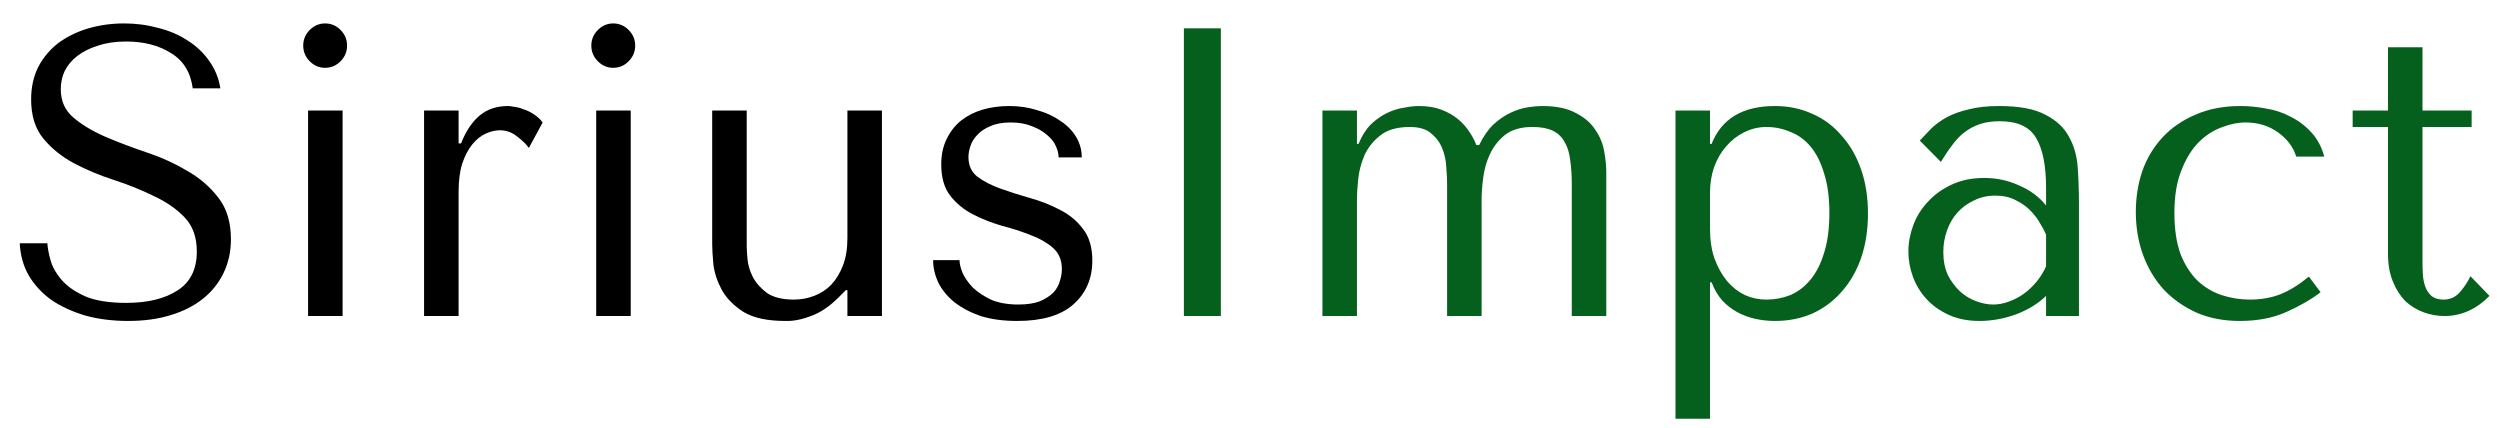 <svg width="146" height="25" viewBox="0 0 146 25" fill="none" xmlns="http://www.w3.org/2000/svg">
<g clip-path="url(#clip0_6_678)">
<path d="M1.154 14.208H2.766C2.782 14.48 2.845 14.816 2.956 15.216C3.067 15.6 3.28 15.976 3.596 16.344C3.913 16.712 4.371 17.032 4.972 17.304C5.573 17.56 6.371 17.688 7.367 17.688C8.616 17.688 9.613 17.448 10.356 16.968C11.115 16.488 11.494 15.728 11.494 14.688C11.494 13.856 11.257 13.192 10.783 12.696C10.308 12.2 9.707 11.784 8.98 11.448C8.269 11.096 7.494 10.784 6.656 10.512C5.818 10.24 5.035 9.912 4.308 9.528C3.596 9.144 3.004 8.664 2.529 8.088C2.055 7.512 1.818 6.752 1.818 5.808C1.818 5.088 1.96 4.448 2.245 3.888C2.545 3.328 2.94 2.864 3.43 2.496C3.936 2.128 4.513 1.848 5.162 1.656C5.826 1.464 6.521 1.368 7.249 1.368C7.944 1.368 8.609 1.456 9.241 1.632C9.889 1.792 10.466 2.04 10.972 2.376C11.478 2.696 11.897 3.096 12.229 3.576C12.561 4.04 12.775 4.568 12.87 5.16H11.257C11.13 4.216 10.704 3.528 9.976 3.096C9.265 2.648 8.395 2.424 7.367 2.424C6.751 2.424 6.205 2.504 5.731 2.664C5.257 2.808 4.853 3.008 4.521 3.264C4.205 3.504 3.96 3.792 3.786 4.128C3.628 4.464 3.549 4.824 3.549 5.208C3.549 5.896 3.794 6.448 4.284 6.864C4.774 7.28 5.383 7.648 6.11 7.968C6.854 8.288 7.652 8.592 8.506 8.88C9.375 9.168 10.174 9.528 10.901 9.96C11.644 10.376 12.261 10.904 12.751 11.544C13.241 12.168 13.486 12.976 13.486 13.968C13.486 14.688 13.344 15.344 13.059 15.936C12.775 16.528 12.371 17.032 11.85 17.448C11.328 17.864 10.696 18.184 9.952 18.408C9.225 18.632 8.403 18.744 7.486 18.744C6.585 18.744 5.755 18.64 4.996 18.432C4.237 18.208 3.573 17.904 3.004 17.52C2.45 17.12 2.007 16.64 1.675 16.08C1.359 15.52 1.185 14.896 1.154 14.208ZM17.992 6.456H20.008V18.456H17.992V6.456ZM17.708 2.664C17.708 2.312 17.834 2.008 18.087 1.752C18.34 1.496 18.641 1.368 18.988 1.368C19.336 1.368 19.637 1.496 19.89 1.752C20.143 2.008 20.269 2.312 20.269 2.664C20.269 3.016 20.143 3.32 19.89 3.576C19.637 3.832 19.336 3.96 18.988 3.96C18.641 3.96 18.34 3.832 18.087 3.576C17.834 3.32 17.708 3.016 17.708 2.664ZM24.766 6.456H26.782V8.376H26.924C27.209 7.656 27.573 7.112 28.015 6.744C28.458 6.376 29.011 6.192 29.675 6.192C29.755 6.192 29.873 6.208 30.031 6.24C30.205 6.256 30.387 6.304 30.577 6.384C30.782 6.448 30.98 6.544 31.17 6.672C31.375 6.8 31.549 6.96 31.691 7.152L30.885 8.64C30.743 8.432 30.513 8.208 30.197 7.968C29.897 7.728 29.565 7.608 29.201 7.608C28.932 7.608 28.656 7.672 28.371 7.8C28.086 7.928 27.826 8.136 27.588 8.424C27.351 8.712 27.154 9.088 26.995 9.552C26.853 10 26.782 10.552 26.782 11.208V18.456H24.766V6.456ZM34.818 6.456H36.834V18.456H34.818V6.456ZM34.533 2.664C34.533 2.312 34.66 2.008 34.913 1.752C35.166 1.496 35.466 1.368 35.814 1.368C36.162 1.368 36.462 1.496 36.715 1.752C36.968 2.008 37.095 2.312 37.095 2.664C37.095 3.016 36.968 3.32 36.715 3.576C36.462 3.832 36.162 3.96 35.814 3.96C35.466 3.96 35.166 3.832 34.913 3.576C34.66 3.32 34.533 3.016 34.533 2.664ZM41.592 6.456H43.608V14.376C43.608 14.536 43.624 14.792 43.655 15.144C43.687 15.48 43.79 15.824 43.964 16.176C44.153 16.528 44.43 16.84 44.794 17.112C45.173 17.368 45.695 17.496 46.359 17.496C46.77 17.496 47.165 17.424 47.545 17.28C47.924 17.136 48.256 16.92 48.541 16.632C48.825 16.328 49.055 15.952 49.228 15.504C49.403 15.056 49.489 14.52 49.489 13.896V6.456H51.505V18.456H49.489V16.944H49.395L49.015 17.328C48.462 17.888 47.908 18.264 47.355 18.456C46.817 18.664 46.319 18.76 45.861 18.744C44.817 18.744 44.003 18.568 43.418 18.216C42.849 17.848 42.43 17.424 42.161 16.944C41.892 16.448 41.726 15.952 41.663 15.456C41.616 14.944 41.592 14.544 41.592 14.256V6.456ZM63.175 9.192H61.823C61.823 8.984 61.768 8.76 61.657 8.52C61.547 8.28 61.373 8.064 61.136 7.872C60.898 7.664 60.606 7.496 60.258 7.368C59.91 7.224 59.499 7.152 59.025 7.152C58.55 7.152 58.155 7.224 57.839 7.368C57.523 7.496 57.27 7.664 57.08 7.872C56.89 8.064 56.756 8.28 56.677 8.52C56.598 8.744 56.558 8.96 56.558 9.168C56.558 9.664 56.732 10.048 57.08 10.32C57.444 10.592 57.894 10.824 58.432 11.016C58.969 11.208 59.547 11.392 60.163 11.568C60.796 11.744 61.381 11.976 61.918 12.264C62.456 12.536 62.898 12.904 63.246 13.368C63.61 13.832 63.792 14.448 63.792 15.216C63.792 16.272 63.42 17.128 62.677 17.784C61.95 18.424 60.859 18.744 59.404 18.744C58.598 18.744 57.886 18.648 57.27 18.456C56.669 18.248 56.155 17.976 55.728 17.64C55.317 17.304 55.009 16.928 54.803 16.512C54.598 16.08 54.495 15.64 54.495 15.192H56.036C56.036 15.384 56.092 15.624 56.203 15.912C56.329 16.2 56.527 16.488 56.795 16.776C57.08 17.048 57.436 17.288 57.863 17.496C58.305 17.688 58.843 17.784 59.475 17.784C59.981 17.784 60.4 17.72 60.732 17.592C61.064 17.448 61.325 17.28 61.515 17.088C61.705 16.88 61.831 16.656 61.894 16.416C61.974 16.176 62.013 15.944 62.013 15.72C62.013 15.192 61.839 14.776 61.491 14.472C61.143 14.168 60.709 13.92 60.187 13.728C59.665 13.52 59.096 13.336 58.479 13.176C57.878 13 57.317 12.776 56.795 12.504C56.274 12.232 55.839 11.872 55.491 11.424C55.143 10.976 54.969 10.368 54.969 9.6C54.969 9.04 55.072 8.552 55.278 8.136C55.483 7.704 55.76 7.344 56.108 7.056C56.471 6.768 56.89 6.552 57.365 6.408C57.855 6.264 58.377 6.192 58.93 6.192C59.515 6.192 60.06 6.272 60.566 6.432C61.088 6.576 61.539 6.784 61.918 7.056C62.313 7.312 62.622 7.624 62.843 7.992C63.064 8.36 63.175 8.76 63.175 9.192Z" fill="black"/>
<path d="M69.139 1.656H71.298V18.456H69.139V1.656ZM79.246 18.456H77.23V6.456H79.246V8.4H79.341C79.53 7.936 79.767 7.56 80.052 7.272C80.352 6.984 80.669 6.76 81.001 6.6C81.333 6.44 81.665 6.336 81.997 6.288C82.329 6.224 82.613 6.192 82.851 6.192C83.372 6.192 83.815 6.264 84.179 6.408C84.558 6.552 84.882 6.736 85.151 6.96C85.42 7.184 85.641 7.432 85.815 7.704C85.989 7.96 86.123 8.216 86.218 8.472H86.384C86.621 7.976 86.898 7.576 87.214 7.272C87.546 6.968 87.886 6.736 88.234 6.576C88.582 6.416 88.914 6.312 89.23 6.264C89.546 6.216 89.823 6.192 90.06 6.192C90.882 6.192 91.539 6.328 92.029 6.6C92.535 6.856 92.914 7.184 93.167 7.584C93.436 7.968 93.61 8.392 93.689 8.856C93.768 9.304 93.808 9.712 93.808 10.08V18.456H91.792V10.776C91.792 10.232 91.76 9.752 91.697 9.336C91.649 8.92 91.539 8.568 91.365 8.28C91.207 7.992 90.977 7.776 90.677 7.632C90.377 7.488 89.981 7.416 89.491 7.416C88.827 7.416 88.297 7.568 87.902 7.872C87.523 8.176 87.23 8.544 87.025 8.976C86.819 9.408 86.685 9.872 86.621 10.368C86.558 10.848 86.527 11.264 86.527 11.616V18.456H84.511V10.776C84.511 10.488 84.495 10.152 84.463 9.768C84.448 9.384 84.368 9.016 84.226 8.664C84.084 8.312 83.862 8.016 83.562 7.776C83.278 7.536 82.866 7.416 82.329 7.416C81.586 7.416 81.009 7.584 80.597 7.92C80.186 8.24 79.878 8.632 79.673 9.096C79.483 9.544 79.364 10.008 79.317 10.488C79.269 10.952 79.246 11.328 79.246 11.616V18.456ZM97.848 24.456V6.456H99.864V8.4H99.959C100.544 6.928 101.777 6.192 103.658 6.192C104.449 6.192 105.176 6.344 105.84 6.648C106.504 6.936 107.074 7.36 107.548 7.92C108.038 8.464 108.417 9.12 108.686 9.888C108.955 10.656 109.089 11.52 109.089 12.48C109.089 13.424 108.955 14.288 108.686 15.072C108.417 15.84 108.038 16.496 107.548 17.04C107.074 17.584 106.504 18.008 105.84 18.312C105.176 18.6 104.449 18.744 103.658 18.744C103.279 18.744 102.899 18.704 102.52 18.624C102.156 18.544 101.808 18.416 101.476 18.24C101.144 18.064 100.844 17.832 100.575 17.544C100.322 17.256 100.117 16.904 99.959 16.488H99.864V24.456H97.848ZM99.864 11.256V13.344C99.864 14 99.951 14.584 100.125 15.096C100.314 15.608 100.559 16.048 100.86 16.416C101.16 16.768 101.508 17.04 101.903 17.232C102.299 17.408 102.718 17.496 103.16 17.496C103.65 17.496 104.117 17.408 104.56 17.232C105.002 17.04 105.39 16.744 105.722 16.344C106.07 15.928 106.338 15.4 106.528 14.76C106.734 14.12 106.836 13.344 106.836 12.432C106.836 11.536 106.734 10.768 106.528 10.128C106.338 9.488 106.077 8.968 105.745 8.568C105.413 8.168 105.018 7.88 104.56 7.704C104.117 7.512 103.65 7.416 103.16 7.416C102.702 7.416 102.267 7.52 101.856 7.728C101.461 7.92 101.113 8.192 100.812 8.544C100.512 8.88 100.275 9.288 100.101 9.768C99.943 10.232 99.864 10.728 99.864 11.256ZM116.763 6.192C117.917 6.192 118.81 6.36 119.443 6.696C120.075 7.016 120.534 7.44 120.818 7.968C121.119 8.496 121.293 9.104 121.34 9.792C121.387 10.48 121.411 11.184 121.411 11.904V18.456H119.49V17.28C119.032 17.728 118.447 18.088 117.735 18.36C117.024 18.616 116.312 18.744 115.601 18.744C114.921 18.744 114.32 18.624 113.798 18.384C113.276 18.144 112.842 17.832 112.494 17.448C112.146 17.064 111.885 16.632 111.711 16.152C111.537 15.672 111.45 15.184 111.45 14.688C111.45 14.176 111.545 13.664 111.735 13.152C111.925 12.64 112.209 12.184 112.589 11.784C112.968 11.368 113.434 11.032 113.988 10.776C114.541 10.52 115.174 10.392 115.885 10.392C116.597 10.392 117.269 10.536 117.901 10.824C118.549 11.096 119.079 11.488 119.49 12V10.968C119.49 9.656 119.292 8.68 118.897 8.04C118.518 7.4 117.814 7.08 116.786 7.08C116.344 7.08 115.956 7.136 115.624 7.248C115.292 7.36 114.992 7.52 114.723 7.728C114.47 7.92 114.233 8.168 114.012 8.472C113.79 8.76 113.569 9.088 113.348 9.456L112.114 8.208C112.336 7.968 112.565 7.728 112.802 7.488C113.055 7.248 113.355 7.032 113.703 6.84C114.067 6.648 114.494 6.496 114.984 6.384C115.474 6.256 116.067 6.192 116.763 6.192ZM119.49 13.704C119.411 13.512 119.292 13.288 119.134 13.032C118.992 12.776 118.802 12.528 118.565 12.288C118.328 12.048 118.043 11.848 117.711 11.688C117.379 11.512 116.984 11.424 116.526 11.424C116.067 11.424 115.648 11.52 115.269 11.712C114.889 11.888 114.565 12.128 114.296 12.432C114.043 12.72 113.846 13.064 113.703 13.464C113.561 13.864 113.49 14.28 113.49 14.712C113.49 15.224 113.577 15.672 113.751 16.056C113.94 16.424 114.178 16.744 114.462 17.016C114.747 17.272 115.063 17.464 115.411 17.592C115.759 17.72 116.091 17.784 116.407 17.784C116.707 17.784 117.008 17.728 117.308 17.616C117.624 17.504 117.917 17.352 118.186 17.16C118.47 16.952 118.723 16.712 118.945 16.44C119.166 16.168 119.348 15.872 119.49 15.552V13.704ZM131.397 17.496C132.045 17.496 132.638 17.392 133.175 17.184C133.729 16.96 134.282 16.616 134.836 16.152L135.523 17.064C134.986 17.48 134.322 17.864 133.531 18.216C132.756 18.568 131.847 18.744 130.804 18.744C129.871 18.744 129.033 18.584 128.29 18.264C127.547 17.928 126.906 17.48 126.369 16.92C125.847 16.344 125.444 15.672 125.159 14.904C124.875 14.12 124.732 13.28 124.732 12.384C124.732 11.536 124.859 10.736 125.112 9.984C125.381 9.232 125.776 8.576 126.298 8.016C126.819 7.456 127.46 7.016 128.219 6.696C128.978 6.36 129.855 6.192 130.851 6.192C131.326 6.192 131.816 6.24 132.322 6.336C132.843 6.416 133.326 6.576 133.768 6.816C134.227 7.04 134.63 7.344 134.978 7.728C135.326 8.096 135.579 8.568 135.737 9.144H134.1C133.926 8.584 133.571 8.112 133.033 7.728C132.496 7.344 131.863 7.152 131.136 7.152C130.693 7.152 130.227 7.248 129.737 7.44C129.246 7.616 128.796 7.912 128.385 8.328C127.989 8.728 127.657 9.272 127.389 9.96C127.12 10.632 126.985 11.456 126.985 12.432C126.985 13.376 127.104 14.176 127.341 14.832C127.594 15.472 127.926 15.992 128.337 16.392C128.748 16.776 129.215 17.056 129.737 17.232C130.274 17.408 130.828 17.496 131.397 17.496ZM137.395 7.416V6.456H139.458V2.76H141.474V6.456H144.344V7.416H141.474V15.384C141.474 15.576 141.482 15.8 141.498 16.056C141.514 16.296 141.561 16.528 141.64 16.752C141.719 16.96 141.838 17.136 141.996 17.28C142.17 17.424 142.407 17.496 142.707 17.496C143.087 17.496 143.403 17.352 143.656 17.064C143.909 16.776 144.115 16.464 144.273 16.128L145.387 17.28C144.613 18.064 143.735 18.456 142.755 18.456C142.344 18.456 141.941 18.384 141.545 18.24C141.15 18.096 140.794 17.88 140.478 17.592C140.178 17.288 139.933 16.904 139.743 16.44C139.553 15.976 139.458 15.432 139.458 14.808V7.416H137.395Z" fill="#06601D"/>
</g>
<defs>
<clipPath id="clip0_6_678">
<rect width="145.263" height="24" fill="white" transform="translate(0.276 0.956)"/>
</clipPath>
</defs>
</svg>
